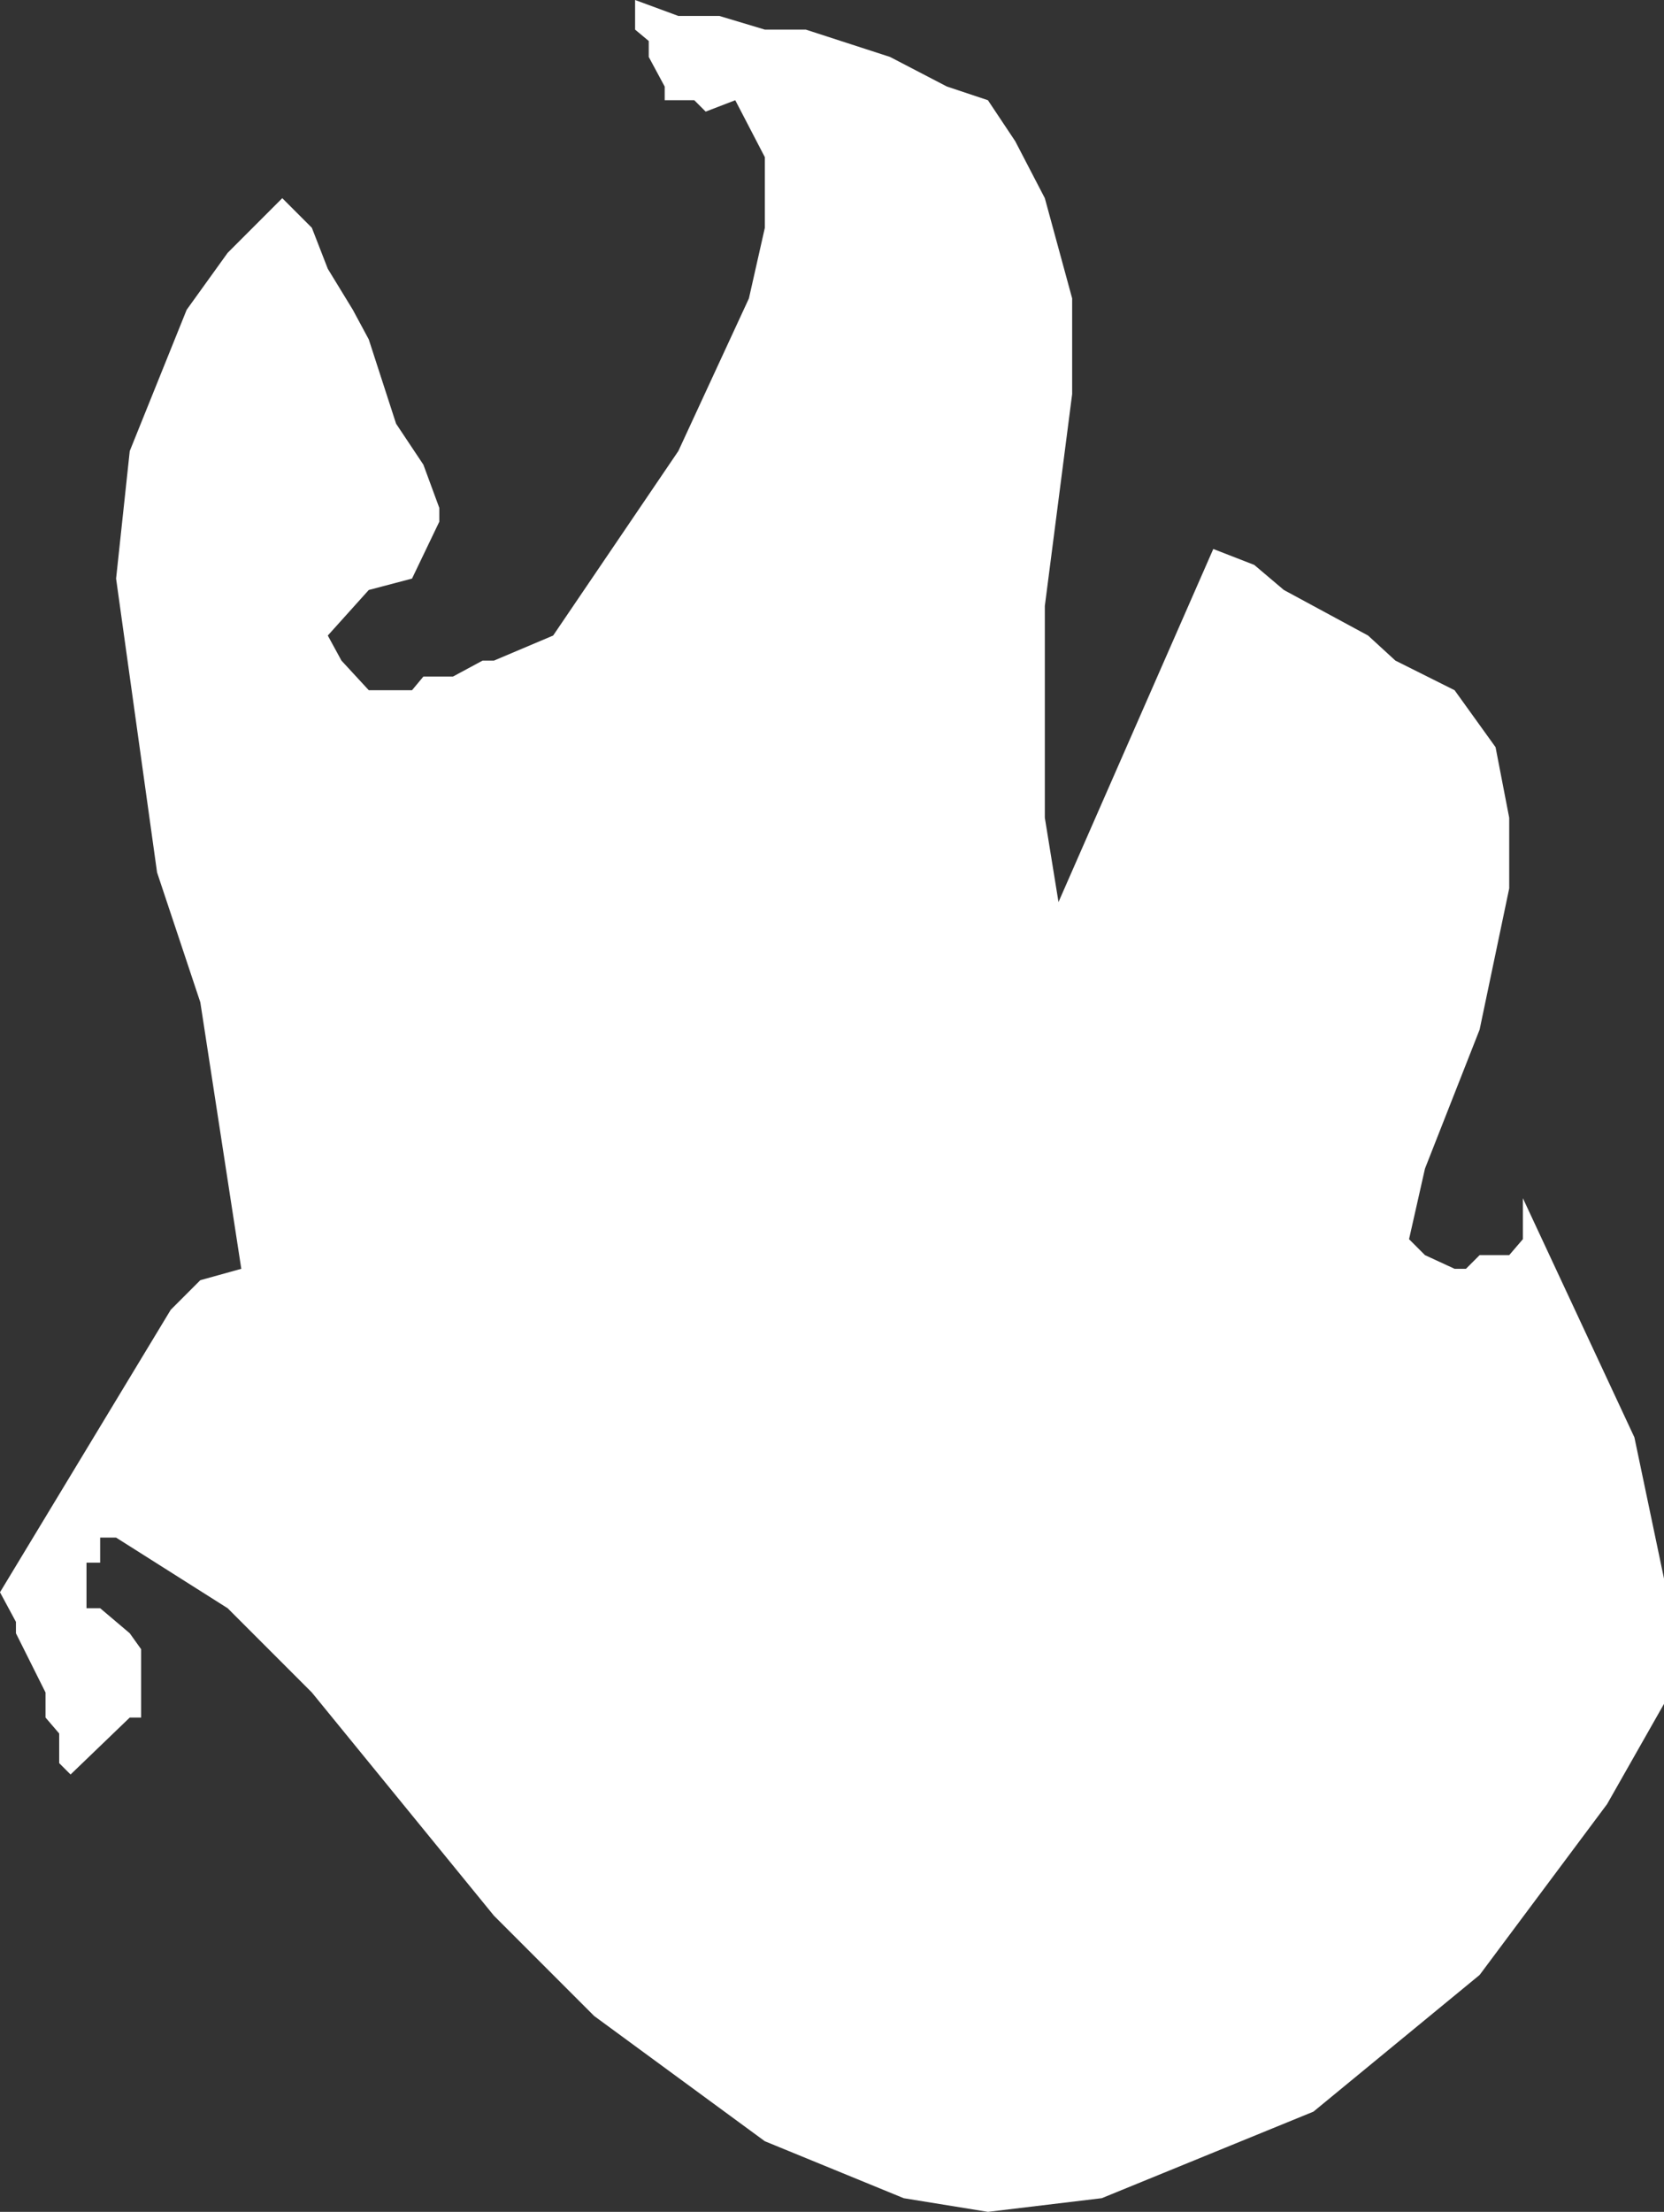<?xml version="1.0" encoding="UTF-8" standalone="no"?>
<svg xmlns:xlink="http://www.w3.org/1999/xlink" height="48.55px" width="36.55px" xmlns="http://www.w3.org/2000/svg">
  <rect width="100%" height="100%" fill="#333333" stroke="none"/>
  <g transform="matrix(1.0, 0.0, 0.0, 1.0, 0.0, 0.0)">
    <path d="M2.55 12.7 L2.85 9.9 4.1 6.8 5.0 5.55 6.2 4.35 6.85 5.0 7.2 5.9 7.75 6.8 8.1 7.45 8.7 9.3 9.3 10.2 9.65 11.15 9.65 11.45 9.05 12.7 8.1 12.95 7.2 13.95 7.5 14.5 8.1 15.15 9.05 15.15 9.3 14.85 9.95 14.85 10.6 14.5 10.85 14.5 12.15 13.95 14.9 9.9 16.45 6.55 16.8 5.0 16.8 3.45 16.15 2.2 15.5 2.45 15.25 2.2 14.6 2.2 14.6 1.9 14.25 1.25 14.25 0.9 13.95 0.65 13.95 0.0 14.9 0.35 15.8 0.35 16.8 0.65 17.7 0.65 19.55 1.25 20.8 1.9 21.7 2.2 22.3 3.1 22.95 4.35 23.55 6.55 23.55 8.65 22.95 13.3 22.95 17.95 23.25 19.8 26.65 12.05 27.55 12.4 28.2 12.95 30.05 13.95 30.65 14.5 31.95 15.15 32.85 16.4 33.15 17.95 33.15 19.5 32.5 22.6 31.3 25.65 30.95 27.2 31.3 27.55 31.95 27.85 32.2 27.85 32.5 27.55 33.15 27.55 33.45 27.2 33.45 26.3 35.9 31.55 36.55 34.65 36.55 37.4 35.3 39.6 32.5 43.35 28.85 46.35 24.2 48.25 21.7 48.55 19.85 48.25 16.8 47.0 13.05 44.25 10.85 42.05 6.85 37.15 5.0 35.3 2.55 33.75 2.2 33.75 2.2 34.3 1.9 34.3 1.9 35.3 2.2 35.3 2.85 35.85 3.1 36.2 3.1 37.7 2.85 37.7 1.55 38.95 1.3 38.7 1.3 38.05 1.0 37.7 1.0 37.15 0.35 35.85 0.35 35.6 0.0 34.95 3.75 28.75 4.4 28.1 5.3 27.85 4.4 22.0 3.45 19.15 2.55 12.7" fill="#ffffff" fill-rule="evenodd" stroke="none"/>
  </g>
</svg>
